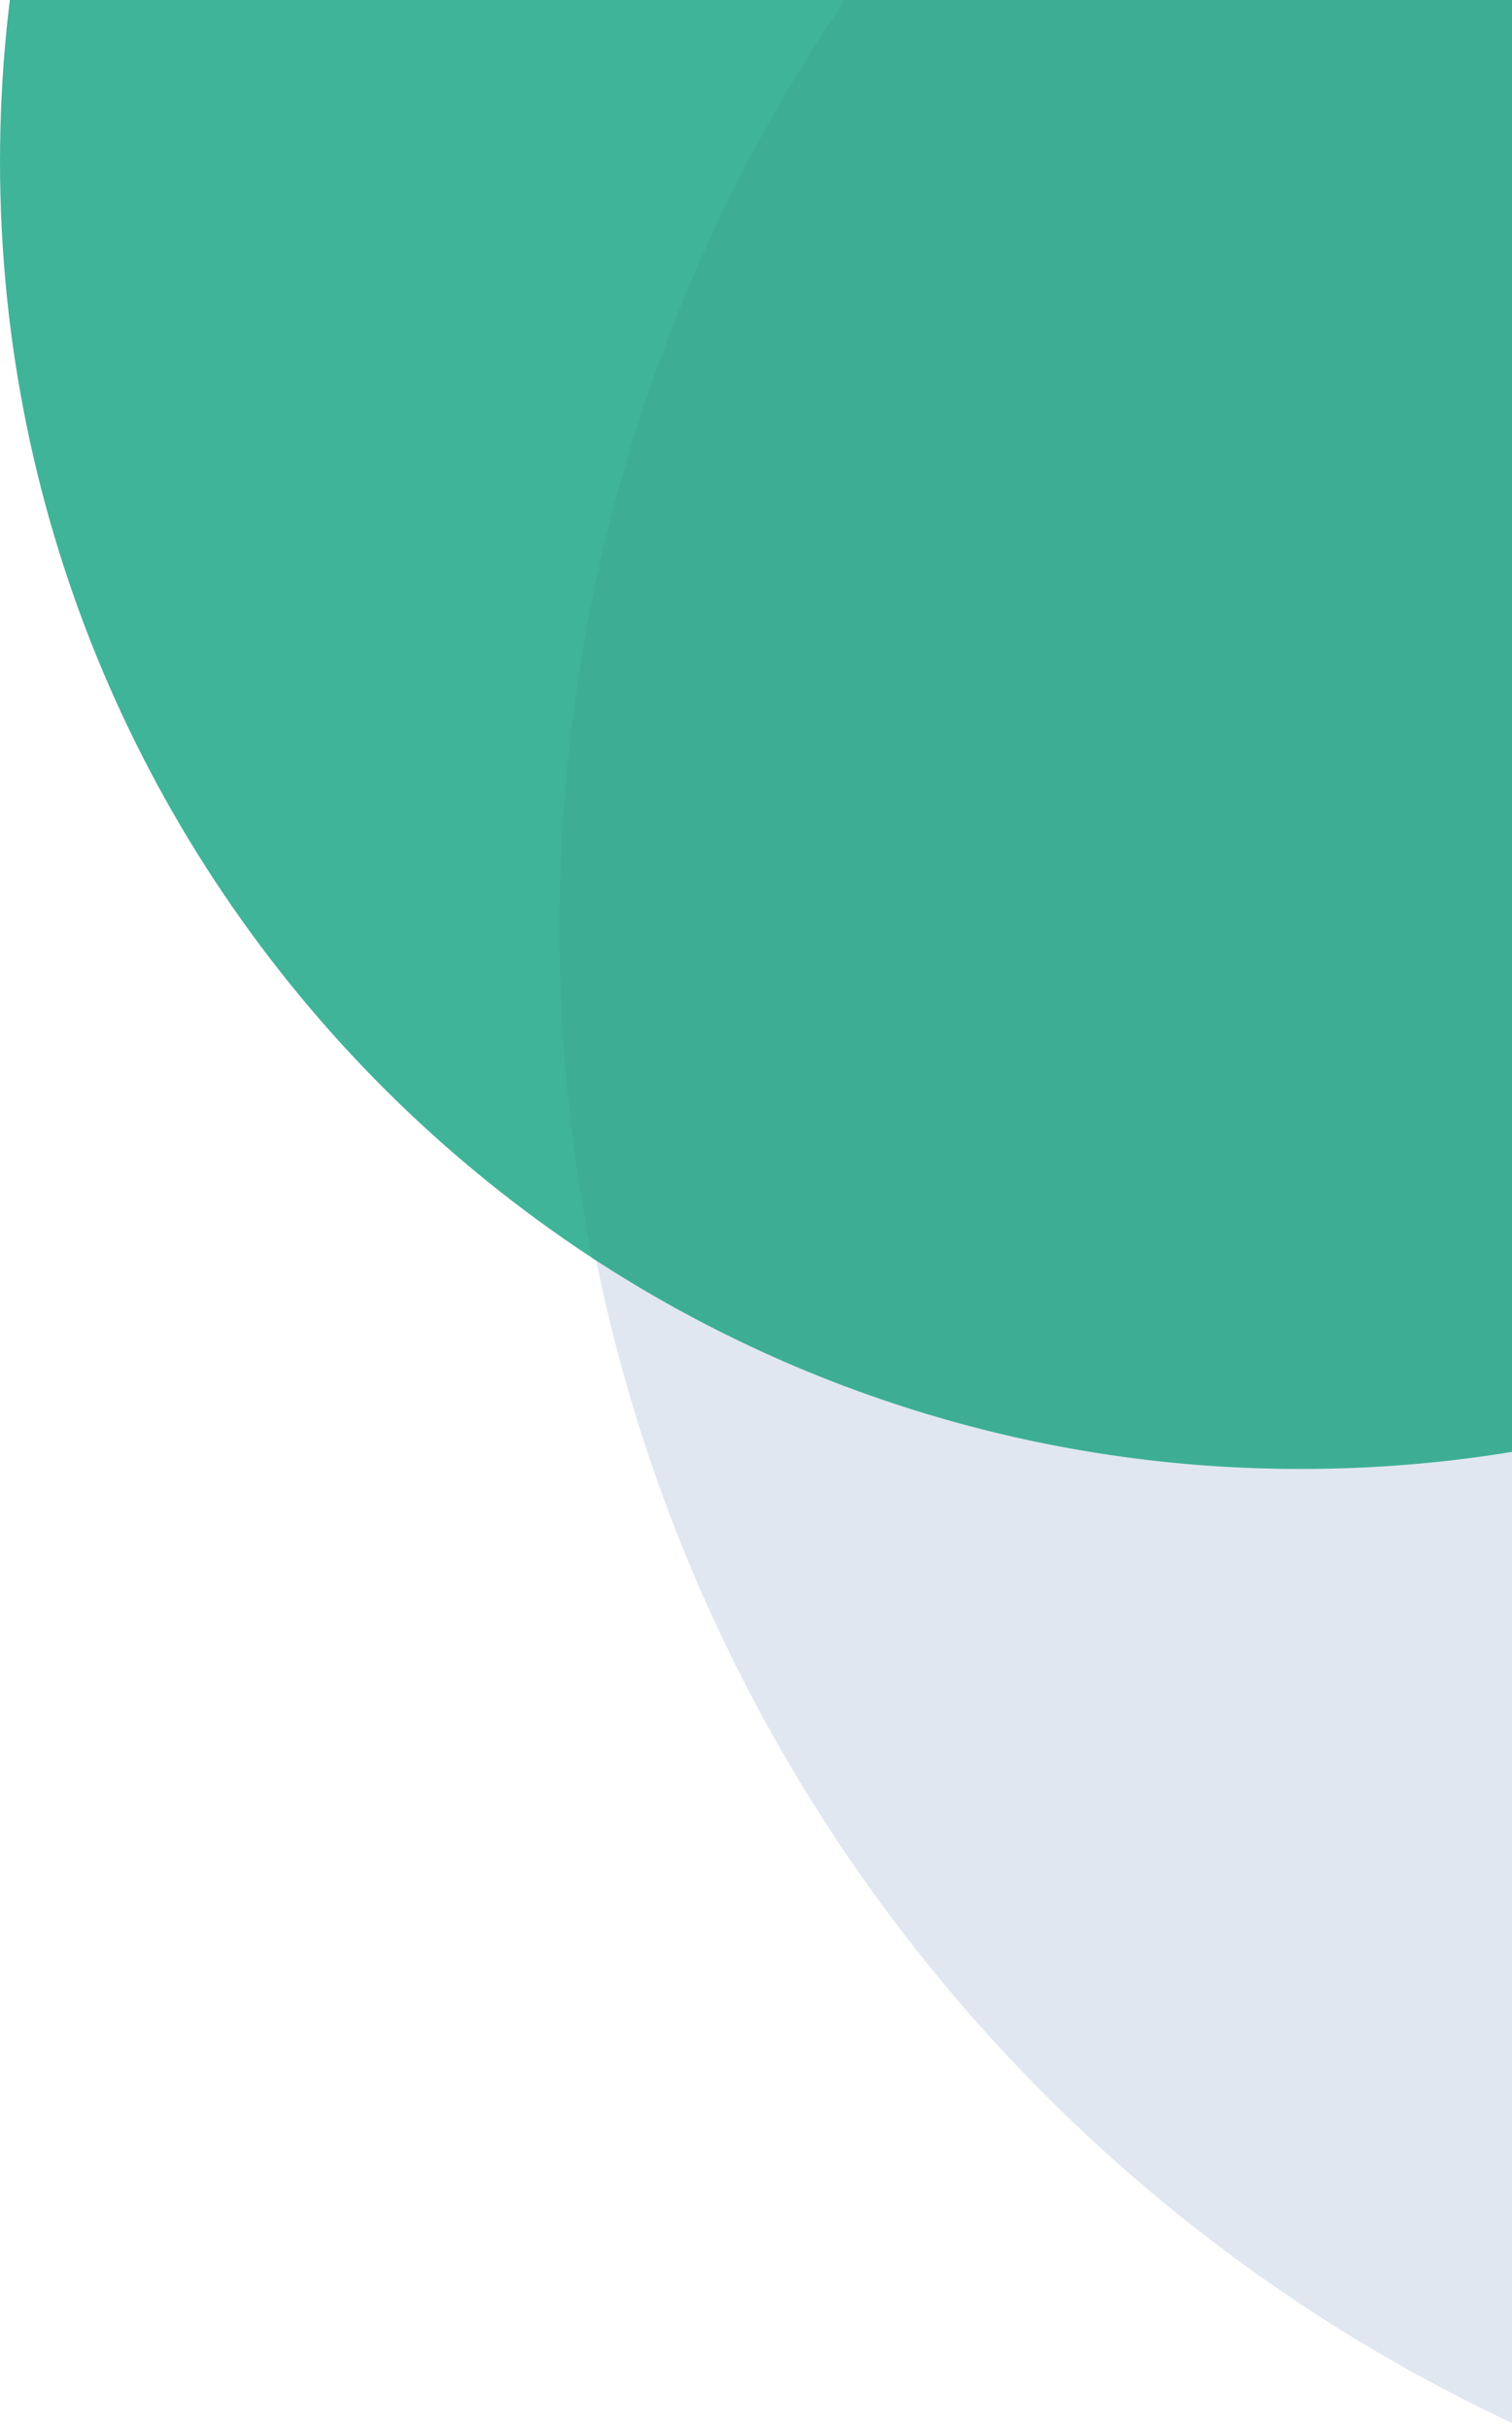 <svg xmlns="http://www.w3.org/2000/svg" width="310" height="498"><defs><clipPath id="a"><path fill="#edeff7" d="M1451 2854h310v498h-310z" data-name="Rectangle 9759"/></clipPath><clipPath id="b"><path fill="#edeff7" d="M0 0h310v498H0z" data-name="Rectangle 9759"/></clipPath><clipPath id="c"><path fill="#edeff7" d="M1449 2854h310v498h-310z" data-name="Rectangle 9759"/></clipPath></defs><g data-name="Groupe 35226"><g clip-path="url(#a)" data-name="Groupe de masques 116" transform="translate(-1451 -2854)"><path fill="#3fb498" d="M1988.094 2887.095c0 148.314-120.232 268.547-268.546 268.547S1451 3035.41 1451 2887.095s120.232-268.546 268.547-268.546 268.546 120.232 268.546 268.546"/><path fill="#e0e7f0" d="M2241.738 3044.642c0 186.475-151.168 337.642-337.642 337.642s-337.643-151.167-337.643-337.642S1717.621 2707 1904.096 2707s337.642 151.172 337.642 337.642" data-name="shape-svg-left"/></g><g data-name="Head"><g data-name="background"><g clip-path="url(#b)" data-name="Groupe de masques 116"><path fill="#3fb498" d="M123.443 258.324A268.737 268.737 0 0 1 1.988 33.098a272.191 272.191 0 0 1 5.421-54.121 268.243 268.243 0 0 1 157.544-193.323 264.086 264.086 0 0 1 50.085-15.65 267.732 267.732 0 0 1 111.068.745 264.823 264.823 0 0 1 100.418 45.7 269.5 269.5 0 0 1 40.511 36.869 339.704 339.704 0 0 0-14.858-.326 335.654 335.654 0 0 0-67.609 6.861 332.42 332.42 0 0 0-119.957 50.8 337.652 337.652 0 0 0-141.094 211.943 342.254 342.254 0 0 0-6.815 68.047c0 11.455.576 23.006 1.712 34.334a340.641 340.641 0 0 0 5.029 33.346Z" data-name="Soustraction 55"/></g></g></g><g data-name="Head"><g data-name="background"><g clip-path="url(#c)" data-name="Groupe de masques 116" transform="translate(-1449 -2854)"><path fill="#3dae94" d="M1570.442 3111.807a339.863 339.863 0 0 1-6.741-67.546c0-186.099 150.2-336.968 335.475-336.968q7.463 0 14.858.326a267.714 267.714 0 0 1 68.6 179.413c0 148.013-119.462 268-266.827 268a264.71 264.71 0 0 1-145.365-43.225Z" data-name="Intersection 2"/></g></g></g></g></svg>